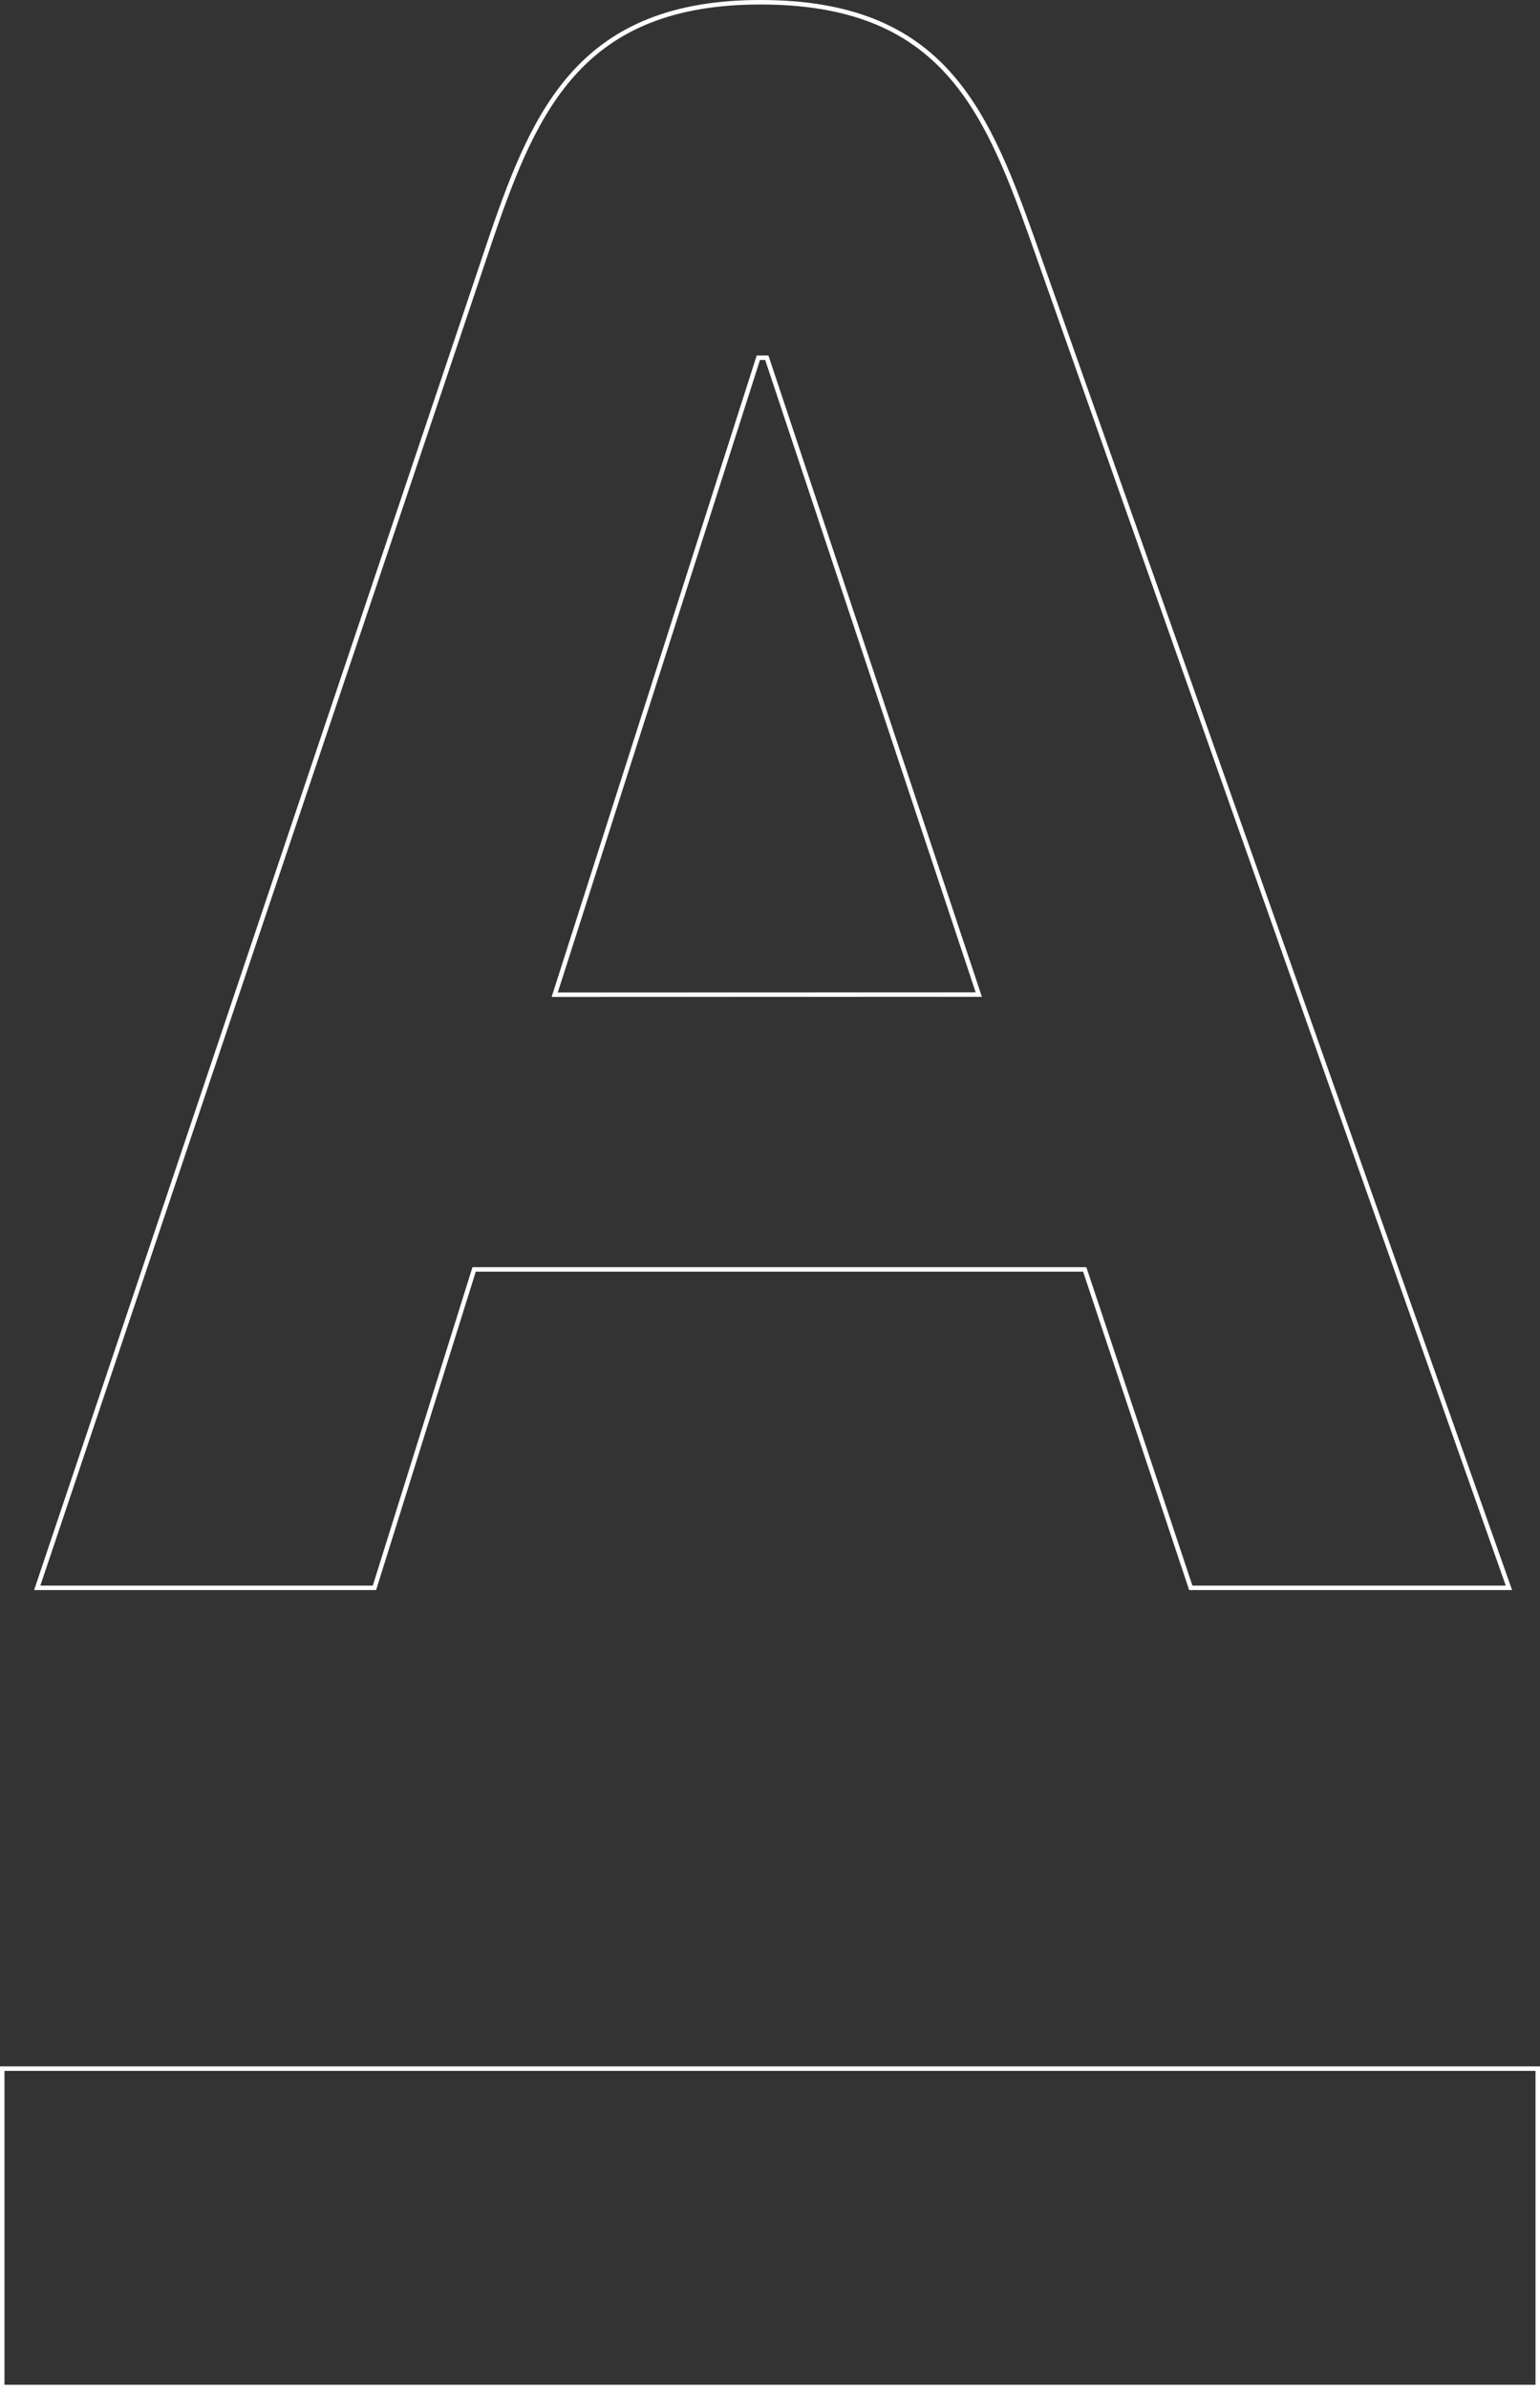 <?xml version="1.0" encoding="UTF-8"?> <svg xmlns="http://www.w3.org/2000/svg" viewBox="0 0 343 531.71"><rect x="0" y="0" width="343" height="531.71" fill="#333333" stroke="none"/> <defs> <style>.cls-1{fill:none;stroke:#fff;stroke-miterlimit:10;}</style> </defs> <g id="Layer_2" data-name="Layer 2"> <g id="Layer_1-2" data-name="Layer 1"> <g id="Layer_2-2-2" data-name="Layer 2-2-2"> <g id="Layer_1-2-2-2" data-name="Layer 1-2-2-2"> <g id="Layer_2-2-2-2" data-name="Layer 2-2-2-2"> <g id="Layer_1-2-2-2-2" data-name="Layer 1-2-2-2-2"> <g id="Layer_2-2-2-2-2" data-name="Layer 2-2-2-2-2"> <g id="Layer_1-2-2-2-2-2" data-name="Layer 1-2-2-2-2-2"> <path class="cls-1" d="M.5,531.21h342V460.35H.5Z"></path> <path class="cls-1" d="M8.29,353.36H83.4l22.2-70.86h136l23.62,70.86h70.86L229.6,52.22C219.21,23.17,209.05.5,169.37.5S119.3,24.12,109.62,52.22Zm115.26-132L168.9,79.62h1.89L218,221.33Z"></path> </g> </g> </g> </g> </g> </g> </g> </g> </svg> 